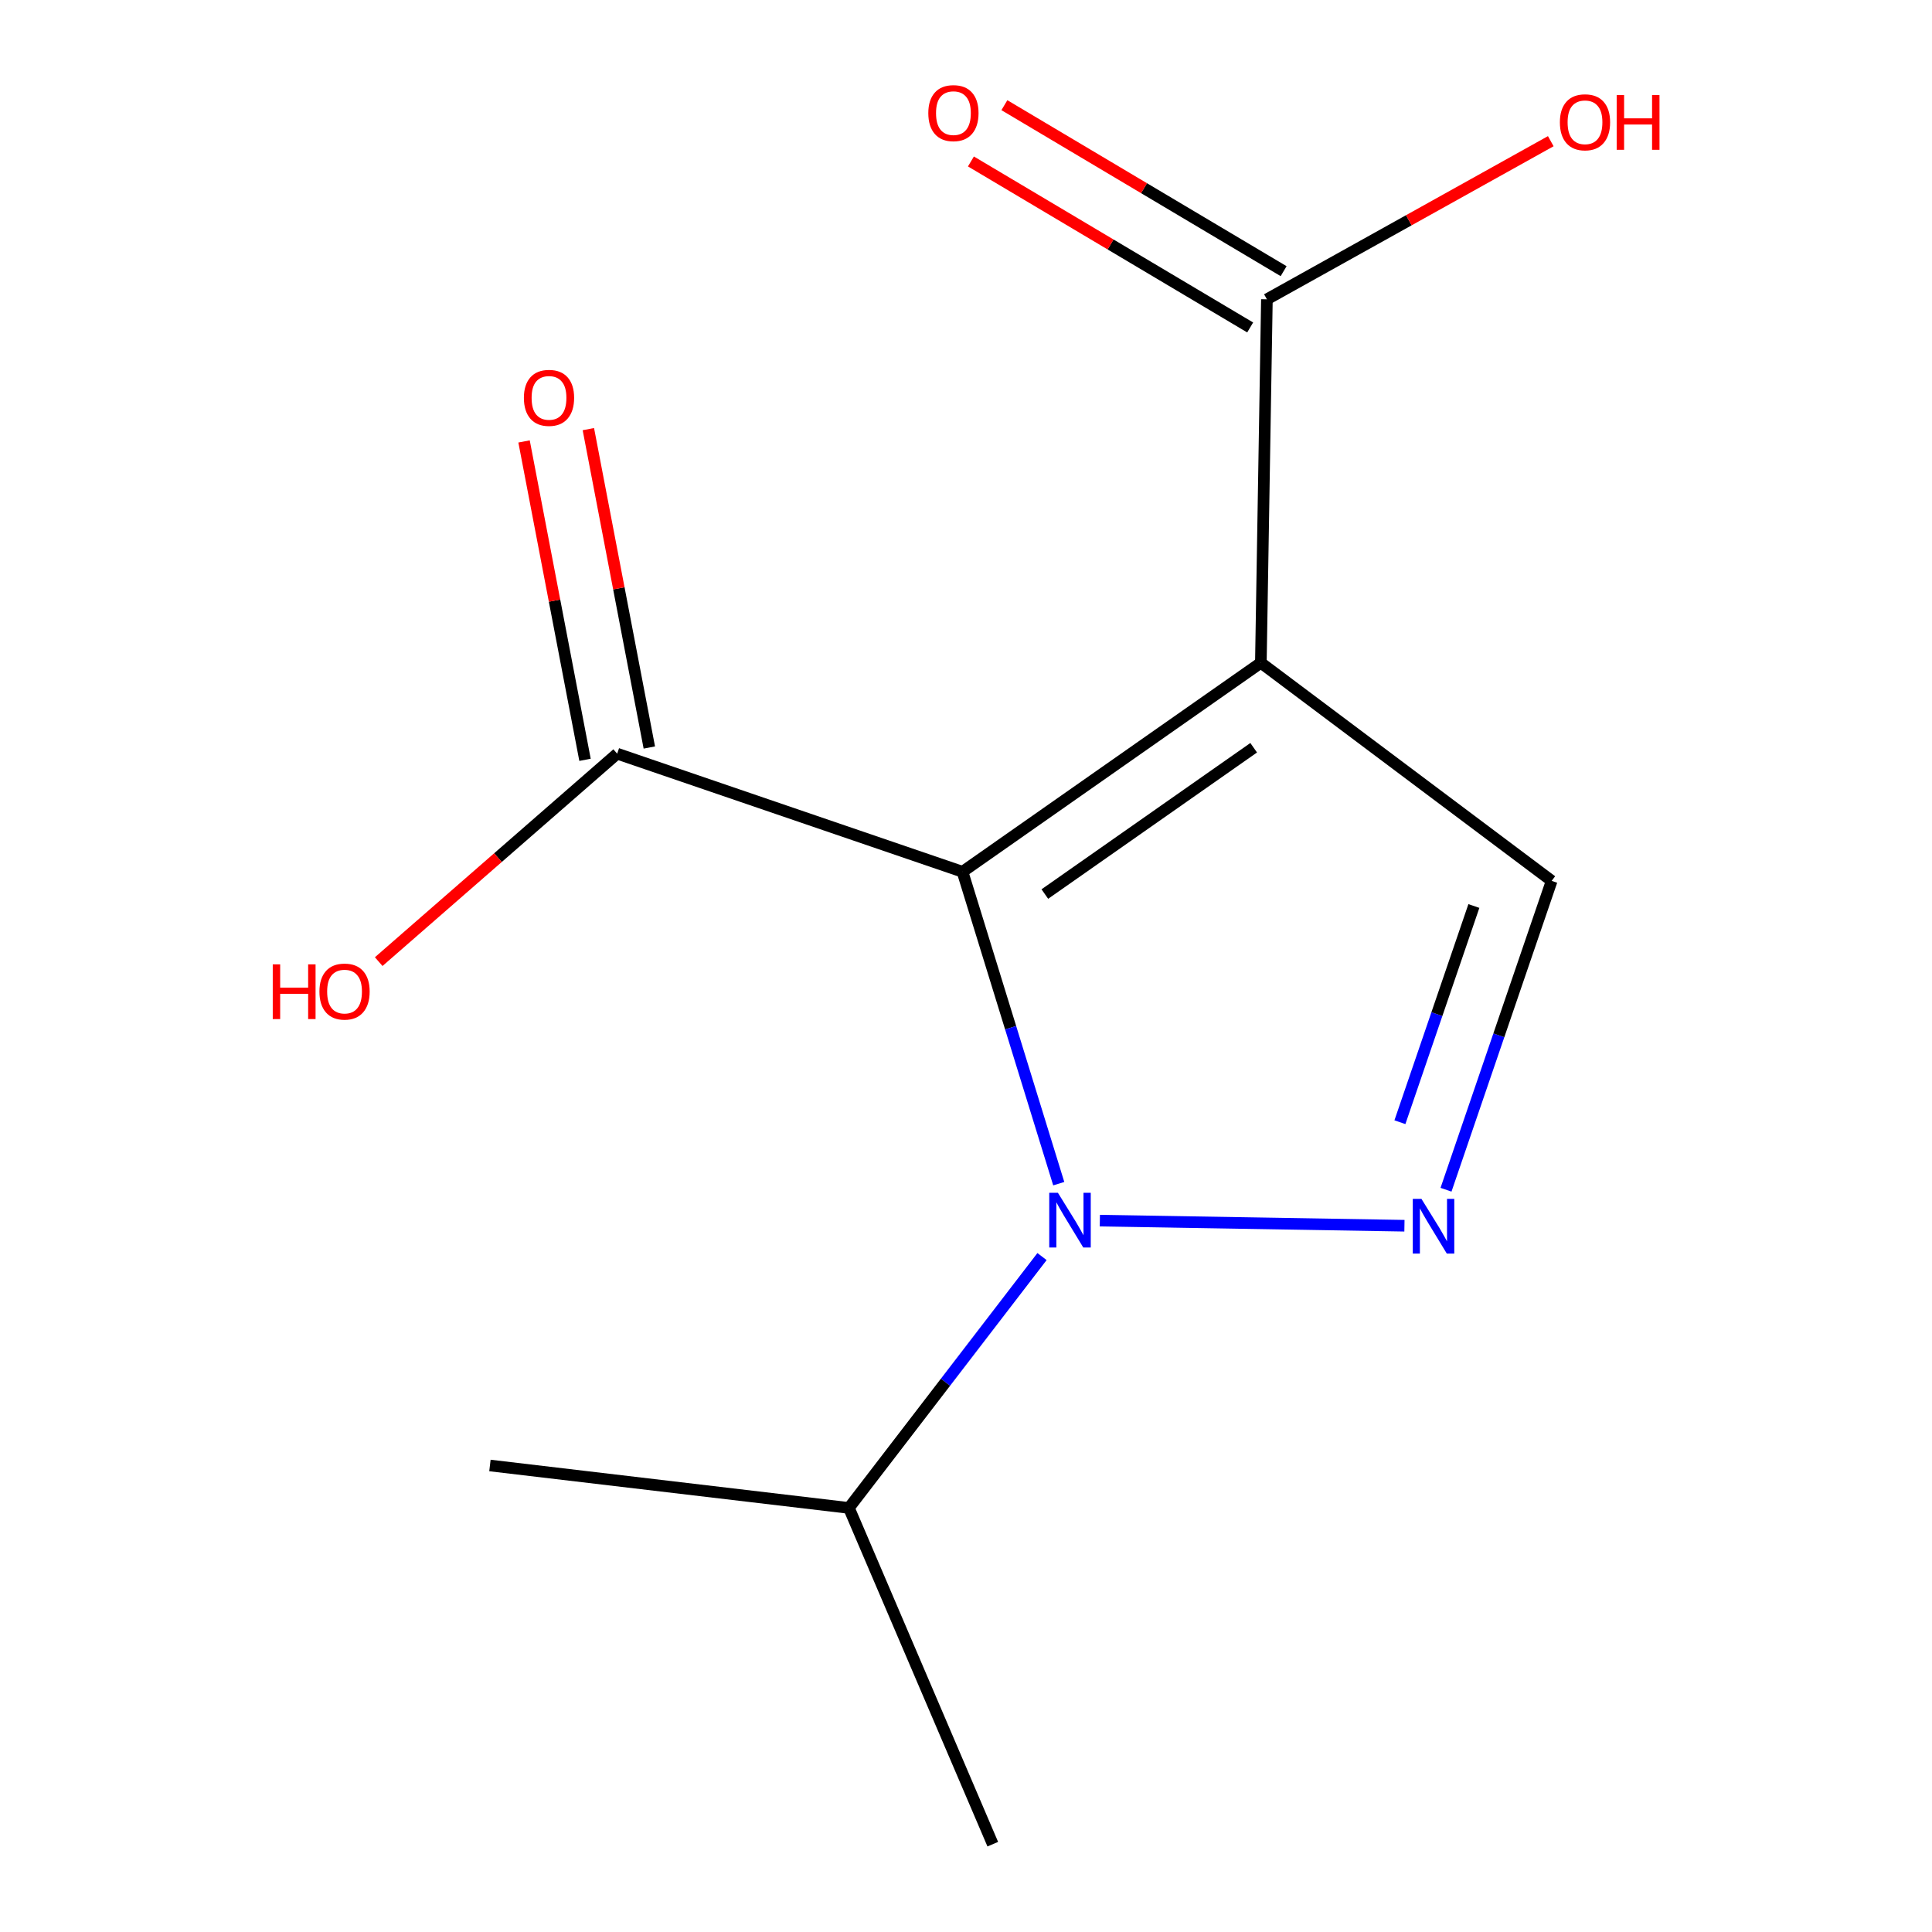 <?xml version='1.0' encoding='iso-8859-1'?>
<svg version='1.1' baseProfile='full'
              xmlns='http://www.w3.org/2000/svg'
                      xmlns:rdkit='http://www.rdkit.org/xml'
                      xmlns:xlink='http://www.w3.org/1999/xlink'
                  xml:space='preserve'
width='1000px' height='1000px' viewBox='0 0 1000 1000'>
<!-- END OF HEADER -->
<rect style='opacity:1.0;fill:#FFFFFF;stroke:none' width='1000' height='1000' x='0' y='0'> </rect>
<path class='bond-0' d='M 498.196,451.23 L 652.619,343.048' style='fill:none;fill-rule:evenodd;stroke:#000000;stroke-width:6px;stroke-linecap:butt;stroke-linejoin:miter;stroke-opacity:1' />
<path class='bond-0' d='M 540.805,462.759 L 648.901,387.031' style='fill:none;fill-rule:evenodd;stroke:#000000;stroke-width:6px;stroke-linecap:butt;stroke-linejoin:miter;stroke-opacity:1' />
<path class='bond-1' d='M 498.196,451.23 L 523.102,531.947' style='fill:none;fill-rule:evenodd;stroke:#000000;stroke-width:6px;stroke-linecap:butt;stroke-linejoin:miter;stroke-opacity:1' />
<path class='bond-1' d='M 523.102,531.947 L 548.007,612.664' style='fill:none;fill-rule:evenodd;stroke:#0000FF;stroke-width:6px;stroke-linecap:butt;stroke-linejoin:miter;stroke-opacity:1' />
<path class='bond-4' d='M 498.196,451.23 L 319.448,390.097' style='fill:none;fill-rule:evenodd;stroke:#000000;stroke-width:6px;stroke-linecap:butt;stroke-linejoin:miter;stroke-opacity:1' />
<path class='bond-3' d='M 652.619,343.048 L 803.145,455.937' style='fill:none;fill-rule:evenodd;stroke:#000000;stroke-width:6px;stroke-linecap:butt;stroke-linejoin:miter;stroke-opacity:1' />
<path class='bond-5' d='M 652.619,343.048 L 655.745,154.923' style='fill:none;fill-rule:evenodd;stroke:#000000;stroke-width:6px;stroke-linecap:butt;stroke-linejoin:miter;stroke-opacity:1' />
<path class='bond-2' d='M 569.276,631.799 L 726.935,634.434' style='fill:none;fill-rule:evenodd;stroke:#0000FF;stroke-width:6px;stroke-linecap:butt;stroke-linejoin:miter;stroke-opacity:1' />
<path class='bond-6' d='M 539.346,650.397 L 489.372,715.451' style='fill:none;fill-rule:evenodd;stroke:#0000FF;stroke-width:6px;stroke-linecap:butt;stroke-linejoin:miter;stroke-opacity:1' />
<path class='bond-6' d='M 489.372,715.451 L 439.398,780.504' style='fill:none;fill-rule:evenodd;stroke:#000000;stroke-width:6px;stroke-linecap:butt;stroke-linejoin:miter;stroke-opacity:1' />
<path class='bond-13' d='M 748.454,615.802 L 775.799,535.87' style='fill:none;fill-rule:evenodd;stroke:#0000FF;stroke-width:6px;stroke-linecap:butt;stroke-linejoin:miter;stroke-opacity:1' />
<path class='bond-13' d='M 775.799,535.87 L 803.145,455.937' style='fill:none;fill-rule:evenodd;stroke:#000000;stroke-width:6px;stroke-linecap:butt;stroke-linejoin:miter;stroke-opacity:1' />
<path class='bond-13' d='M 724.592,580.853 L 743.735,524.9' style='fill:none;fill-rule:evenodd;stroke:#0000FF;stroke-width:6px;stroke-linecap:butt;stroke-linejoin:miter;stroke-opacity:1' />
<path class='bond-13' d='M 743.735,524.9 L 762.877,468.947' style='fill:none;fill-rule:evenodd;stroke:#000000;stroke-width:6px;stroke-linecap:butt;stroke-linejoin:miter;stroke-opacity:1' />
<path class='bond-7' d='M 336.091,386.91 L 320.312,304.512' style='fill:none;fill-rule:evenodd;stroke:#000000;stroke-width:6px;stroke-linecap:butt;stroke-linejoin:miter;stroke-opacity:1' />
<path class='bond-7' d='M 320.312,304.512 L 304.533,222.115' style='fill:none;fill-rule:evenodd;stroke:#FF0000;stroke-width:6px;stroke-linecap:butt;stroke-linejoin:miter;stroke-opacity:1' />
<path class='bond-7' d='M 302.806,393.284 L 287.027,310.886' style='fill:none;fill-rule:evenodd;stroke:#000000;stroke-width:6px;stroke-linecap:butt;stroke-linejoin:miter;stroke-opacity:1' />
<path class='bond-7' d='M 287.027,310.886 L 271.248,228.488' style='fill:none;fill-rule:evenodd;stroke:#FF0000;stroke-width:6px;stroke-linecap:butt;stroke-linejoin:miter;stroke-opacity:1' />
<path class='bond-9' d='M 319.448,390.097 L 257.733,443.916' style='fill:none;fill-rule:evenodd;stroke:#000000;stroke-width:6px;stroke-linecap:butt;stroke-linejoin:miter;stroke-opacity:1' />
<path class='bond-9' d='M 257.733,443.916 L 196.017,497.735' style='fill:none;fill-rule:evenodd;stroke:#FF0000;stroke-width:6px;stroke-linecap:butt;stroke-linejoin:miter;stroke-opacity:1' />
<path class='bond-8' d='M 664.403,140.358 L 592.135,97.398' style='fill:none;fill-rule:evenodd;stroke:#000000;stroke-width:6px;stroke-linecap:butt;stroke-linejoin:miter;stroke-opacity:1' />
<path class='bond-8' d='M 592.135,97.398 L 519.867,54.438' style='fill:none;fill-rule:evenodd;stroke:#FF0000;stroke-width:6px;stroke-linecap:butt;stroke-linejoin:miter;stroke-opacity:1' />
<path class='bond-8' d='M 647.086,169.489 L 574.818,126.529' style='fill:none;fill-rule:evenodd;stroke:#000000;stroke-width:6px;stroke-linecap:butt;stroke-linejoin:miter;stroke-opacity:1' />
<path class='bond-8' d='M 574.818,126.529 L 502.55,83.569' style='fill:none;fill-rule:evenodd;stroke:#FF0000;stroke-width:6px;stroke-linecap:butt;stroke-linejoin:miter;stroke-opacity:1' />
<path class='bond-10' d='M 655.745,154.923 L 729.212,114.002' style='fill:none;fill-rule:evenodd;stroke:#000000;stroke-width:6px;stroke-linecap:butt;stroke-linejoin:miter;stroke-opacity:1' />
<path class='bond-10' d='M 729.212,114.002 L 802.68,73.08' style='fill:none;fill-rule:evenodd;stroke:#FF0000;stroke-width:6px;stroke-linecap:butt;stroke-linejoin:miter;stroke-opacity:1' />
<path class='bond-11' d='M 439.398,780.504 L 253.59,758.533' style='fill:none;fill-rule:evenodd;stroke:#000000;stroke-width:6px;stroke-linecap:butt;stroke-linejoin:miter;stroke-opacity:1' />
<path class='bond-12' d='M 439.398,780.504 L 513.861,954.545' style='fill:none;fill-rule:evenodd;stroke:#000000;stroke-width:6px;stroke-linecap:butt;stroke-linejoin:miter;stroke-opacity:1' />
<path  class='atom-2' d='M 547.572 617.381
L 556.852 632.381
Q 557.772 633.861, 559.252 636.541
Q 560.732 639.221, 560.812 639.381
L 560.812 617.381
L 564.572 617.381
L 564.572 645.701
L 560.692 645.701
L 550.732 629.301
Q 549.572 627.381, 548.332 625.181
Q 547.132 622.981, 546.772 622.301
L 546.772 645.701
L 543.092 645.701
L 543.092 617.381
L 547.572 617.381
' fill='#0000FF'/>
<path  class='atom-3' d='M 735.734 620.525
L 745.014 635.525
Q 745.934 637.005, 747.414 639.685
Q 748.894 642.365, 748.974 642.525
L 748.974 620.525
L 752.734 620.525
L 752.734 648.845
L 748.854 648.845
L 738.894 632.445
Q 737.734 630.525, 736.494 628.325
Q 735.294 626.125, 734.934 625.445
L 734.934 648.845
L 731.254 648.845
L 731.254 620.525
L 735.734 620.525
' fill='#0000FF'/>
<path  class='atom-8' d='M 271.166 205.932
Q 271.166 199.132, 274.526 195.332
Q 277.886 191.532, 284.166 191.532
Q 290.446 191.532, 293.806 195.332
Q 297.166 199.132, 297.166 205.932
Q 297.166 212.812, 293.766 216.732
Q 290.366 220.612, 284.166 220.612
Q 277.926 220.612, 274.526 216.732
Q 271.166 212.852, 271.166 205.932
M 284.166 217.412
Q 288.486 217.412, 290.806 214.532
Q 293.166 211.612, 293.166 205.932
Q 293.166 200.372, 290.806 197.572
Q 288.486 194.732, 284.166 194.732
Q 279.846 194.732, 277.486 197.532
Q 275.166 200.332, 275.166 205.932
Q 275.166 211.652, 277.486 214.532
Q 279.846 217.412, 284.166 217.412
' fill='#FF0000'/>
<path  class='atom-9' d='M 480.49 58.55
Q 480.49 51.75, 483.85 47.95
Q 487.21 44.15, 493.49 44.15
Q 499.77 44.15, 503.13 47.95
Q 506.49 51.75, 506.49 58.55
Q 506.49 65.43, 503.09 69.35
Q 499.69 73.23, 493.49 73.23
Q 487.25 73.23, 483.85 69.35
Q 480.49 65.47, 480.49 58.55
M 493.49 70.03
Q 497.81 70.03, 500.13 67.15
Q 502.49 64.23, 502.49 58.55
Q 502.49 52.99, 500.13 50.19
Q 497.81 47.35, 493.49 47.35
Q 489.17 47.35, 486.81 50.15
Q 484.49 52.95, 484.49 58.55
Q 484.49 64.27, 486.81 67.15
Q 489.17 70.03, 493.49 70.03
' fill='#FF0000'/>
<path  class='atom-10' d='M 141.176 499.154
L 145.016 499.154
L 145.016 511.194
L 159.496 511.194
L 159.496 499.154
L 163.336 499.154
L 163.336 527.474
L 159.496 527.474
L 159.496 514.394
L 145.016 514.394
L 145.016 527.474
L 141.176 527.474
L 141.176 499.154
' fill='#FF0000'/>
<path  class='atom-10' d='M 165.336 513.234
Q 165.336 506.434, 168.696 502.634
Q 172.056 498.834, 178.336 498.834
Q 184.616 498.834, 187.976 502.634
Q 191.336 506.434, 191.336 513.234
Q 191.336 520.114, 187.936 524.034
Q 184.536 527.914, 178.336 527.914
Q 172.096 527.914, 168.696 524.034
Q 165.336 520.154, 165.336 513.234
M 178.336 524.714
Q 182.656 524.714, 184.976 521.834
Q 187.336 518.914, 187.336 513.234
Q 187.336 507.674, 184.976 504.874
Q 182.656 502.034, 178.336 502.034
Q 174.016 502.034, 171.656 504.834
Q 169.336 507.634, 169.336 513.234
Q 169.336 518.954, 171.656 521.834
Q 174.016 524.714, 178.336 524.714
' fill='#FF0000'/>
<path  class='atom-11' d='M 807.391 63.295
Q 807.391 56.495, 810.751 52.695
Q 814.111 48.895, 820.391 48.895
Q 826.671 48.895, 830.031 52.695
Q 833.391 56.495, 833.391 63.295
Q 833.391 70.175, 829.991 74.095
Q 826.591 77.975, 820.391 77.975
Q 814.151 77.975, 810.751 74.095
Q 807.391 70.215, 807.391 63.295
M 820.391 74.775
Q 824.711 74.775, 827.031 71.895
Q 829.391 68.975, 829.391 63.295
Q 829.391 57.735, 827.031 54.935
Q 824.711 52.095, 820.391 52.095
Q 816.071 52.095, 813.711 54.895
Q 811.391 57.695, 811.391 63.295
Q 811.391 69.015, 813.711 71.895
Q 816.071 74.775, 820.391 74.775
' fill='#FF0000'/>
<path  class='atom-11' d='M 836.791 49.215
L 840.631 49.215
L 840.631 61.255
L 855.111 61.255
L 855.111 49.215
L 858.951 49.215
L 858.951 77.535
L 855.111 77.535
L 855.111 64.455
L 840.631 64.455
L 840.631 77.535
L 836.791 77.535
L 836.791 49.215
' fill='#FF0000'/>
</svg>
